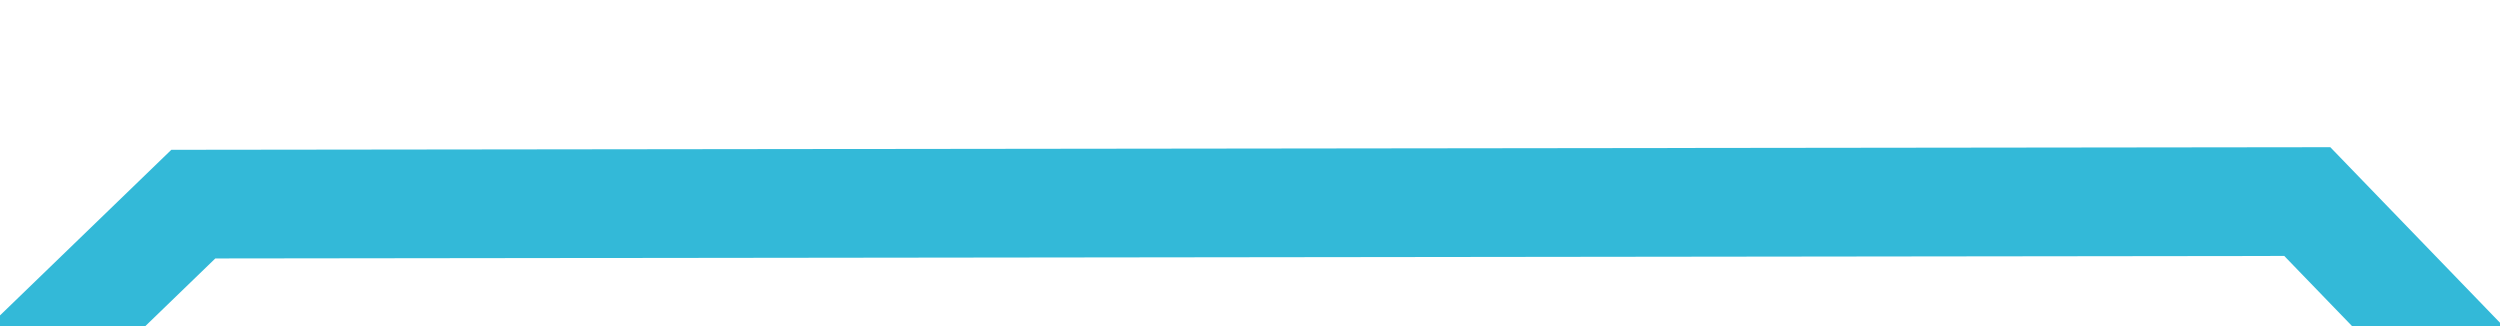 ﻿<?xml version="1.0" encoding="utf-8"?>
<svg version="1.1" xmlns:xlink="http://www.w3.org/1999/xlink" width="46px" height="6px" preserveAspectRatio="xMinYMid meet" viewBox="26 1047  46 4" xmlns="http://www.w3.org/2000/svg">
  <g transform="matrix(-0.719 0.695 -0.695 -0.719 812.944 1769.549 )">
    <path d="M 47.75 44  L 29 44  L 1 17  L 1 0.25  " stroke-width="2" stroke="#33b9d8" fill="none" transform="matrix(1 0 0 1 34 1018 )" />
  </g>
</svg>